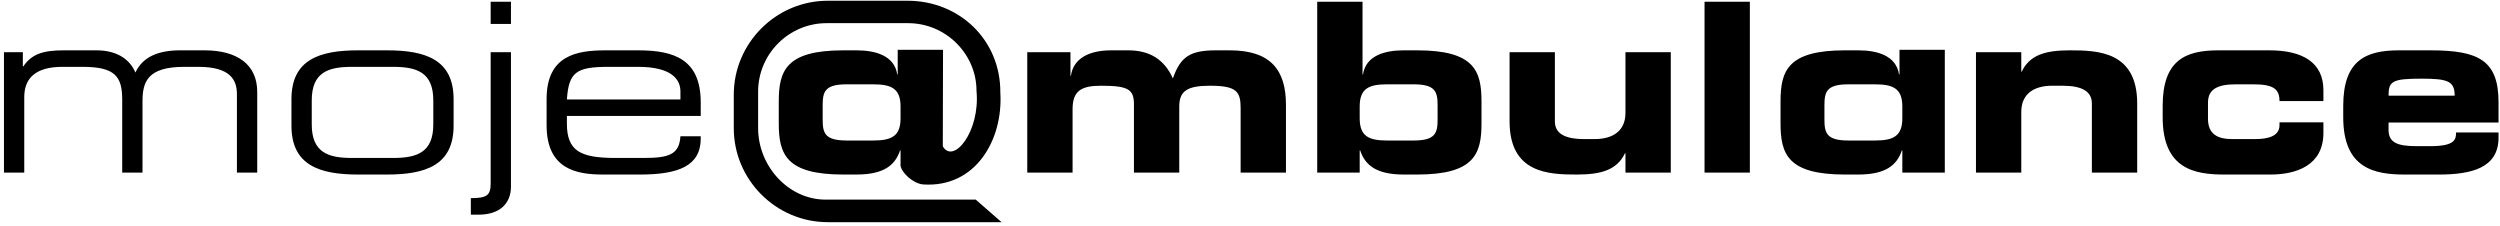 <?xml version="1.0" encoding="UTF-8"?>
<svg width="541px" height="49px" viewBox="0 0 541 49" version="1.1" xmlns="http://www.w3.org/2000/svg" xmlns:xlink="http://www.w3.org/1999/xlink">
    <title>logo</title>
    <g id="Case-study---ambulance" stroke="none" stroke-width="1" fill="none" fill-rule="evenodd">
        <g id="cs_Ambulance1440w" transform="translate(-450, -171)" fill="#000000">
            <g id="logo" transform="translate(450, 171)">
                <path d="M118.284,27.084 C118.284,36.688 124.824,37.769 130.544,37.769 L138.511,37.769 C146.684,37.769 151.637,35.972 151.637,29.993 L151.637,29.486 L147.246,29.486 C146.99,33.468 144.742,34.182 139.226,34.182 L133.199,34.182 C125.537,34.182 122.676,32.651 122.676,26.725 L122.676,25.093 L151.637,25.093 L151.637,22.18 C151.637,12.886 145.968,10.893 138.102,10.893 L131.053,10.893 C124.824,10.893 118.284,11.966 118.284,21.417 L118.284,27.084 Z M147.246,21.519 L122.676,21.519 C123.086,15.589 124.718,14.467 131.666,14.467 L138.102,14.467 C145.253,14.467 147.246,17.124 147.246,19.778 L147.246,21.519 Z M106.18,5.173 L110.571,5.173 L110.571,0.369 L106.18,0.369 L106.18,5.173 Z M101.887,46.449 L103.625,46.449 C108.12,46.449 110.571,44.051 110.571,40.373 L110.571,11.302 L106.18,11.302 L106.18,39.712 C106.18,42.314 105.308,42.876 101.887,42.876 L101.887,46.449 Z M93.766,26.931 C93.766,33.01 90.193,34.182 85.085,34.182 L76.146,34.182 C71.037,34.182 67.463,33.01 67.463,26.931 L67.463,21.718 C67.463,15.642 71.037,14.467 76.146,14.467 L85.085,14.467 C90.193,14.467 93.766,15.642 93.766,21.718 L93.766,26.931 Z M63.07,27.186 C63.07,35.766 69.148,37.769 77.473,37.769 L83.756,37.769 C92.083,37.769 98.159,35.766 98.159,27.186 L98.159,21.466 C98.159,12.886 92.083,10.893 83.756,10.893 L77.473,10.893 C69.148,10.893 63.07,12.886 63.07,21.466 L63.07,27.186 Z M0.857,37.352 L5.25,37.352 L5.25,21.005 C5.25,16.816 7.856,14.467 13.474,14.467 L17.865,14.467 C24.863,14.467 26.447,16.509 26.447,21.565 L26.447,37.352 L30.838,37.352 L30.838,21.924 C30.838,17.736 31.912,14.467 39.827,14.467 L42.946,14.467 C49.942,14.467 51.269,17.376 51.269,20.39 L51.269,37.352 L55.664,37.352 L55.664,19.882 C55.664,13.956 51.322,10.893 44.275,10.893 L38.96,10.893 C34.467,10.893 30.942,12.172 29.305,15.696 C27.929,12.474 24.863,10.893 20.88,10.893 L13.78,10.893 C9.387,10.893 6.883,11.656 5.045,14.368 L4.942,14.368 L4.942,11.302 L0.857,11.302 L0.857,37.352 Z" id="Fill-1"></path>
                <path d="M516.883,20.699 C516.883,17.586 517.649,17.021 524.035,17.021 C529.755,17.021 531.186,17.586 531.186,20.699 L516.883,20.699 Z M507.076,25.398 C507.076,36.535 513.92,37.77 520.407,37.77 L527.761,37.77 C534.861,37.77 540.683,36.329 540.683,29.791 L540.683,28.666 L531.491,28.666 C531.491,30.2 531.236,31.628 525.921,31.628 L522.908,31.628 C518.823,31.628 516.883,30.865 516.883,28.107 L516.883,26.523 L540.683,26.523 L540.683,22.13 C540.683,13.088 536.395,10.892 525.974,10.892 L519.128,10.892 C511.98,10.892 507.076,13.038 507.076,22.898 L507.076,25.398 Z M468.003,25.398 C468.003,36.535 474.846,37.77 481.333,37.77 L491.342,37.77 C496.961,37.77 502.785,35.767 502.785,28.771 L502.785,26.473 L493.285,26.473 L493.285,27.085 C493.285,29.485 490.783,30.096 488.024,30.096 L483.021,30.096 C479.955,30.096 477.808,29.078 477.808,25.705 L477.808,22.23 C477.808,19.37 479.749,18.248 483.835,18.248 L487.615,18.248 C491.906,18.248 493.285,19.22 493.285,21.874 L502.785,21.874 L502.785,19.523 C502.785,13.549 498.341,10.892 491.09,10.892 L480.055,10.892 C472.906,10.892 468.003,13.038 468.003,22.898 L468.003,25.398 Z M427.6,37.351 L437.405,37.351 L437.405,24.223 C437.405,20.496 439.911,18.553 444.096,18.553 L446.348,18.553 C450.637,18.553 452.68,19.832 452.68,22.387 L452.68,37.351 L462.488,37.351 L462.488,22.387 C462.488,11.149 454.008,10.892 447.926,10.892 C442.664,10.892 439.243,11.863 437.509,15.49 L437.405,15.49 L437.405,11.301 L427.6,11.301 L427.6,37.351 Z M368.862,37.351 L378.668,37.351 L378.668,0.369 L368.862,0.369 L368.862,37.351 Z M361.556,11.301 L351.751,11.301 L351.751,24.426 C351.751,28.156 349.249,30.096 345.06,30.096 L342.812,30.096 C338.521,30.096 336.477,28.821 336.477,26.266 L336.477,11.301 L326.672,11.301 L326.672,26.266 C326.672,37.514 335.151,37.77 341.227,37.77 C346.489,37.77 349.913,36.791 351.647,33.162 L351.751,33.162 L351.751,37.351 L361.556,37.351 L361.556,11.301 Z M285.046,37.351 L294.237,37.351 L294.237,32.548 L294.341,32.548 C295.414,35.767 297.865,37.77 303.791,37.77 L306.652,37.77 C319.061,37.77 320.596,33.319 320.596,26.679 L320.596,21.975 C320.596,15.335 319.061,10.892 306.652,10.892 L303.737,10.892 C299.705,10.892 295.566,12.016 294.951,16.101 L294.852,16.101 L294.852,0.37 L285.046,0.37 L285.046,37.351 Z M294.237,23.048 C294.237,19.115 296.28,18.248 300.163,18.248 L305.933,18.248 C310.634,18.248 311.096,19.881 311.096,22.794 L311.096,25.857 C311.096,28.771 310.634,30.406 305.933,30.406 L300.163,30.406 C296.28,30.406 294.237,29.536 294.237,25.604 L294.237,23.048 Z M385.307,26.679 C385.307,33.319 386.841,37.77 399.252,37.77 L402.112,37.77 C408.038,37.77 410.49,35.767 411.563,32.548 L411.665,32.548 L411.665,37.351 L420.857,37.351 L420.857,10.777 L411.052,10.777 L411.052,16.101 L410.948,16.101 C410.333,12.016 406.197,10.892 402.162,10.892 L399.252,10.892 C386.841,10.892 385.307,15.335 385.307,21.975 L385.307,26.679 Z M394.808,22.794 C394.808,19.881 395.27,18.248 399.969,18.248 L405.736,18.248 C409.619,18.248 411.665,19.115 411.665,23.048 L411.665,25.604 C411.665,29.536 409.619,30.406 405.736,30.406 L399.969,30.406 C395.27,30.406 394.808,28.771 394.808,25.857 L394.808,22.794 Z" id="Fill-3"></path>
                <path d="M222.299,37.351 L232.106,37.351 L232.106,23.612 C232.106,19.573 234.099,18.553 238.284,18.553 C244.213,18.553 245.386,19.37 245.386,22.588 L245.386,37.351 L255.192,37.351 L255.192,22.997 C255.192,19.573 257.131,18.553 261.832,18.553 C267.555,18.553 268.472,19.779 268.472,23.356 L268.472,37.351 L278.282,37.351 L278.282,22.692 C278.282,15.234 275.059,10.893 266.123,10.893 L263.111,10.893 C257.543,10.893 255.451,12.271 253.812,16.972 C251.976,12.885 248.811,10.893 244.159,10.893 L240.432,10.893 C235.63,10.893 232.257,12.679 231.746,16.41 L231.647,16.41 L231.647,11.301 L222.299,11.301 L222.299,37.351 Z" id="Fill-5"></path>
                <path d="M211.151,43.199 L178.683,43.199 C170.542,43.199 164.057,35.882 164.057,27.742 L164.057,19.816 C164.057,11.675 170.719,5.013 178.858,5.013 L196.523,5.013 C204.664,5.013 211.325,11.675 211.315,19.663 C212.157,28.471 206.312,35.627 204.021,31.668 L204.072,10.778 L194.264,10.778 L194.264,16.102 L194.161,16.102 C193.55,12.015 189.412,10.893 185.375,10.893 L182.466,10.893 C170.055,10.893 168.525,15.334 168.525,21.974 L168.525,26.675 C168.525,33.319 170.055,37.77 182.466,37.77 L185.327,37.77 C191.25,37.77 193.701,35.768 194.776,32.548 L194.88,32.548 L194.88,35.003 L194.872,35.817 C195.06,37.336 197.544,39.688 199.709,39.908 C211.171,40.713 217.102,30.182 216.473,20.046 C216.553,8.622 207.583,0.16 196.394,0.16 L179.136,0.16 C167.943,0.16 158.788,9.318 158.788,20.509 L158.788,27.732 C158.788,38.923 167.943,48.078 179.136,48.078 L216.74,48.078 L211.151,43.199 Z M178.025,22.791 C178.025,19.882 178.481,18.248 183.179,18.248 L188.954,18.248 C192.834,18.248 194.88,19.113 194.88,23.047 L194.88,25.605 C194.88,29.535 192.834,30.405 188.954,30.405 L183.179,30.405 C178.481,30.405 178.025,28.768 178.025,25.857 L178.025,22.791 Z" id="Fill-7"></path>
            </g>
        </g>
    </g>
</svg>
